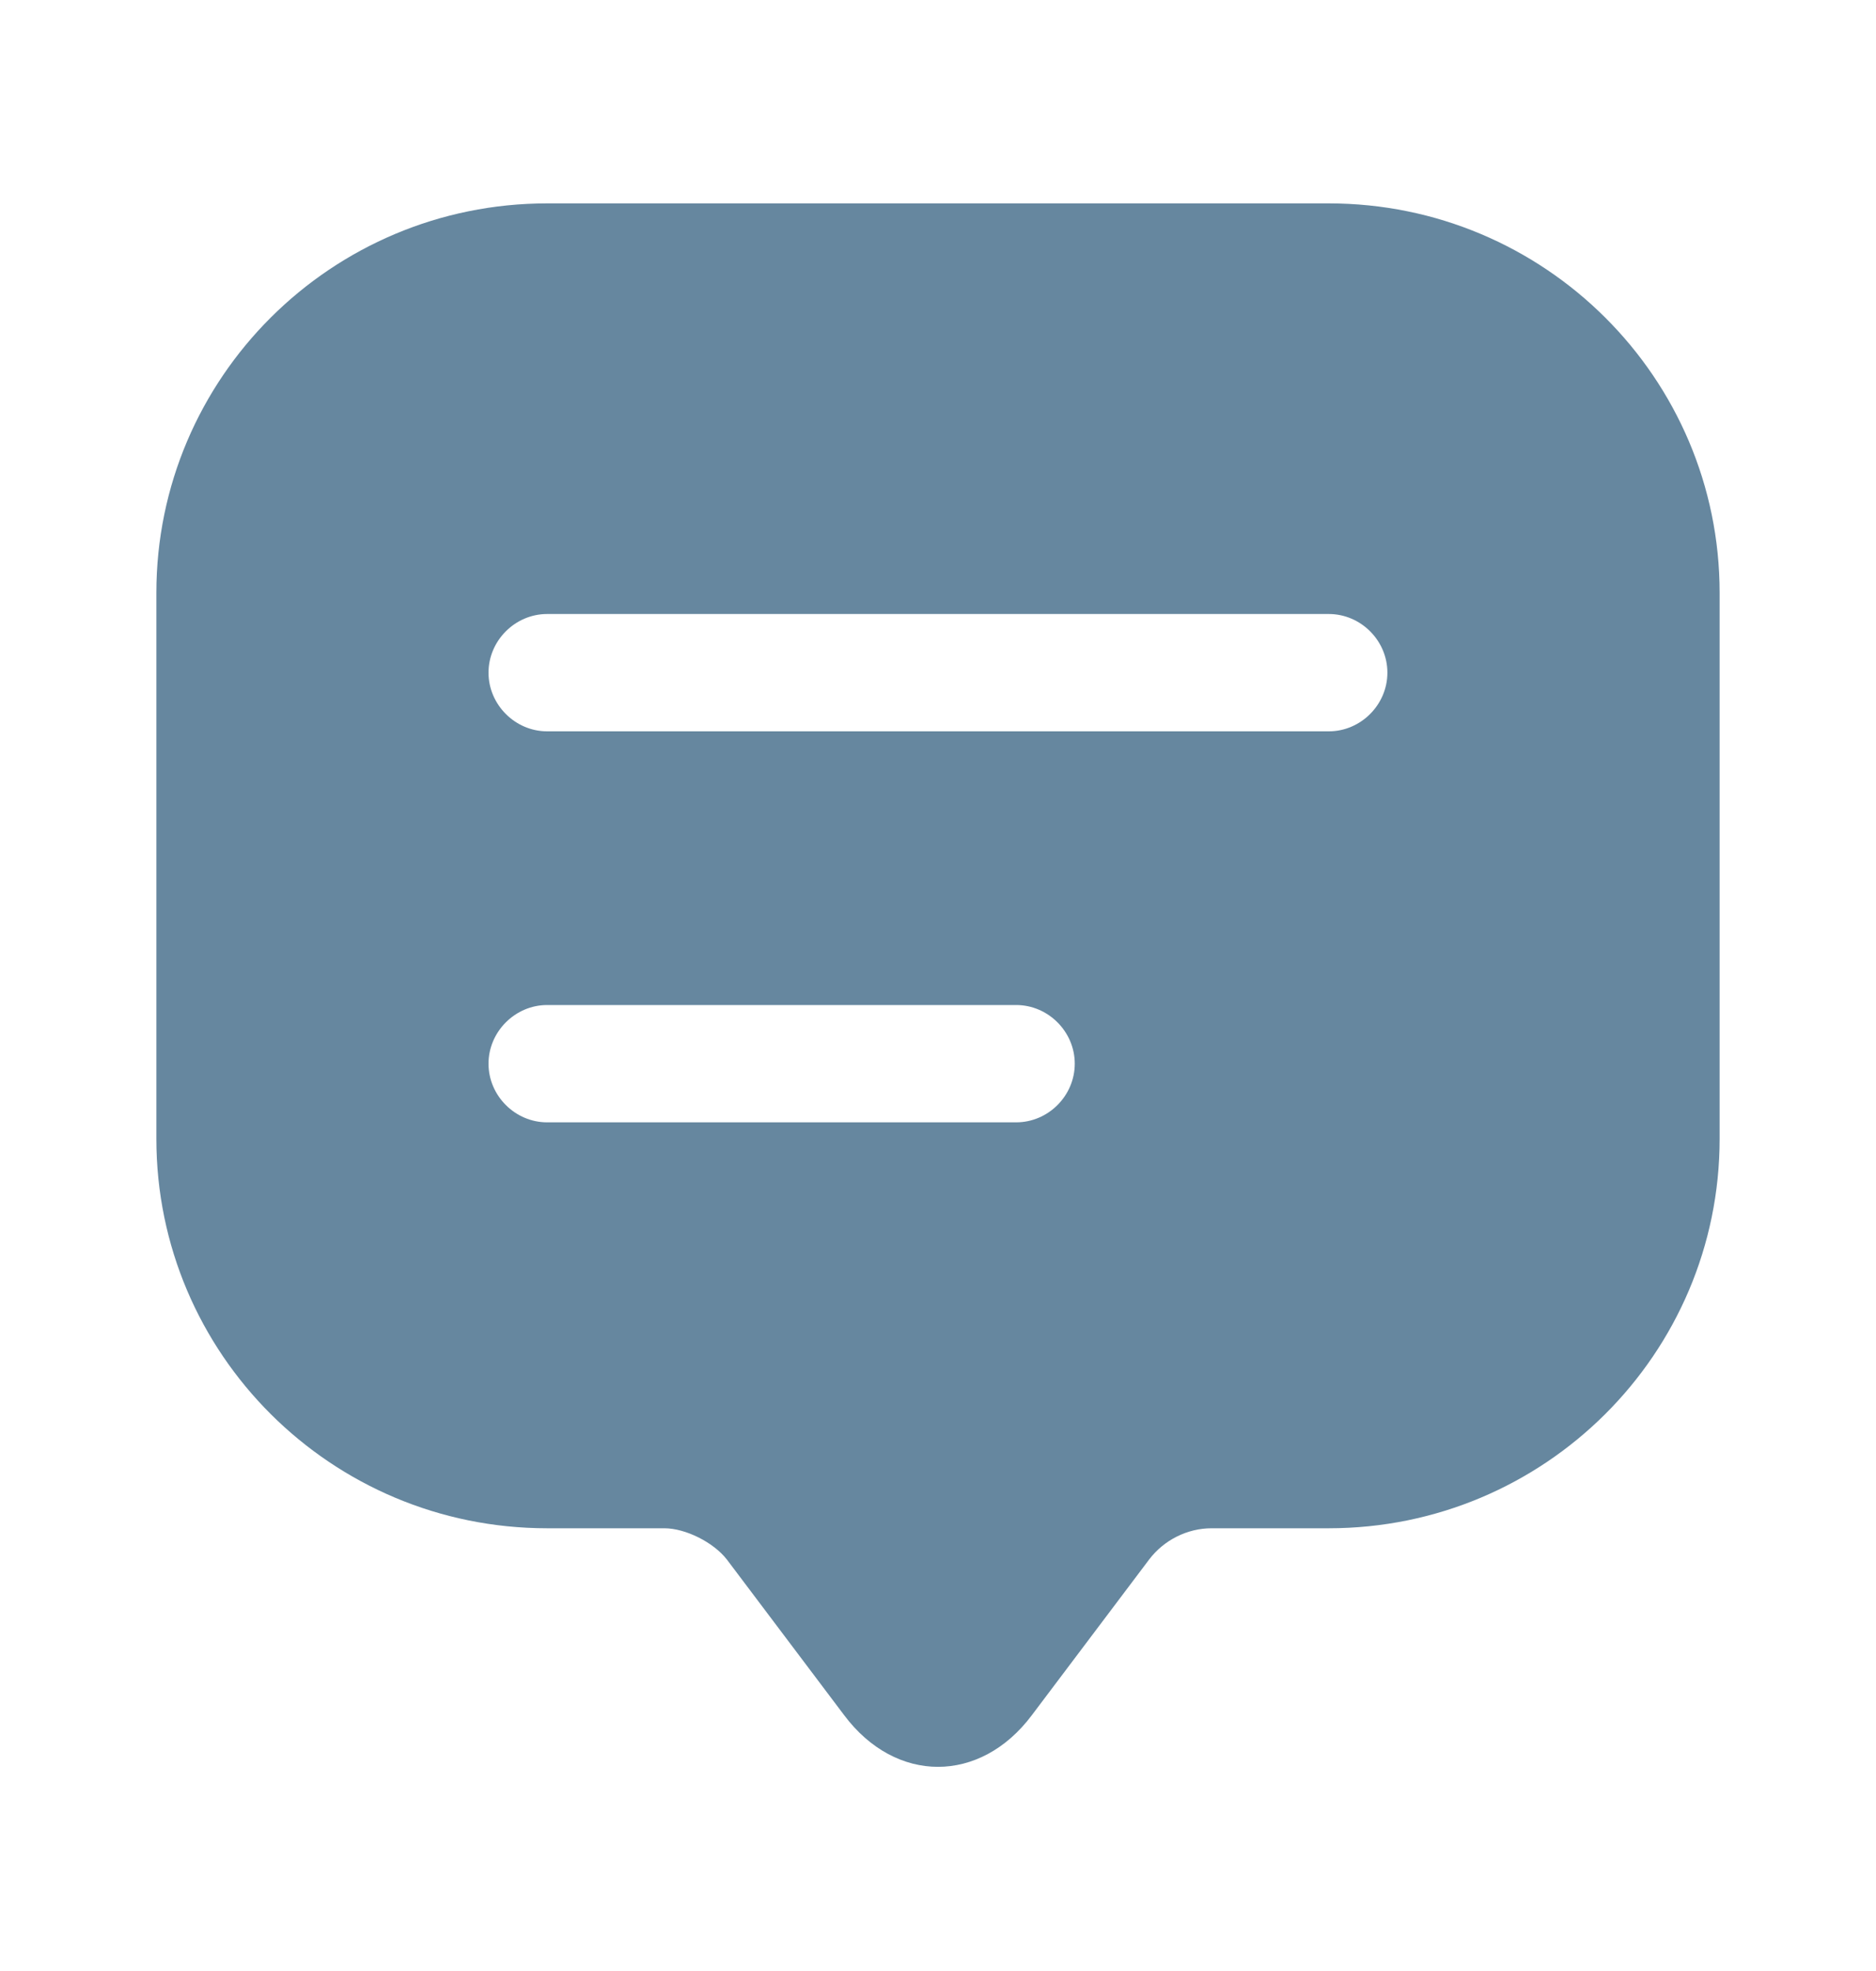 <svg width="20" height="21" viewBox="0 0 20 21" fill="none" xmlns="http://www.w3.org/2000/svg">
<path d="M14.166 2.167H5.833C3.533 2.167 1.667 4.025 1.667 6.317V11.3V12.133C1.667 14.425 3.533 16.283 5.833 16.283H7.083C7.308 16.283 7.608 16.433 7.75 16.617L9 18.275C9.55 19.008 10.45 19.008 11 18.275L12.25 16.617C12.408 16.408 12.658 16.283 12.916 16.283H14.166C16.466 16.283 18.333 14.425 18.333 12.133V6.317C18.333 4.025 16.466 2.167 14.166 2.167ZM10.833 11.958H5.833C5.492 11.958 5.208 11.675 5.208 11.333C5.208 10.992 5.492 10.708 5.833 10.708H10.833C11.175 10.708 11.458 10.992 11.458 11.333C11.458 11.675 11.175 11.958 10.833 11.958ZM14.166 7.792H5.833C5.492 7.792 5.208 7.508 5.208 7.167C5.208 6.825 5.492 6.542 5.833 6.542H14.166C14.508 6.542 14.791 6.825 14.791 7.167C14.791 7.508 14.508 7.792 14.166 7.792Z" fill="#66879F"/>
</svg>
